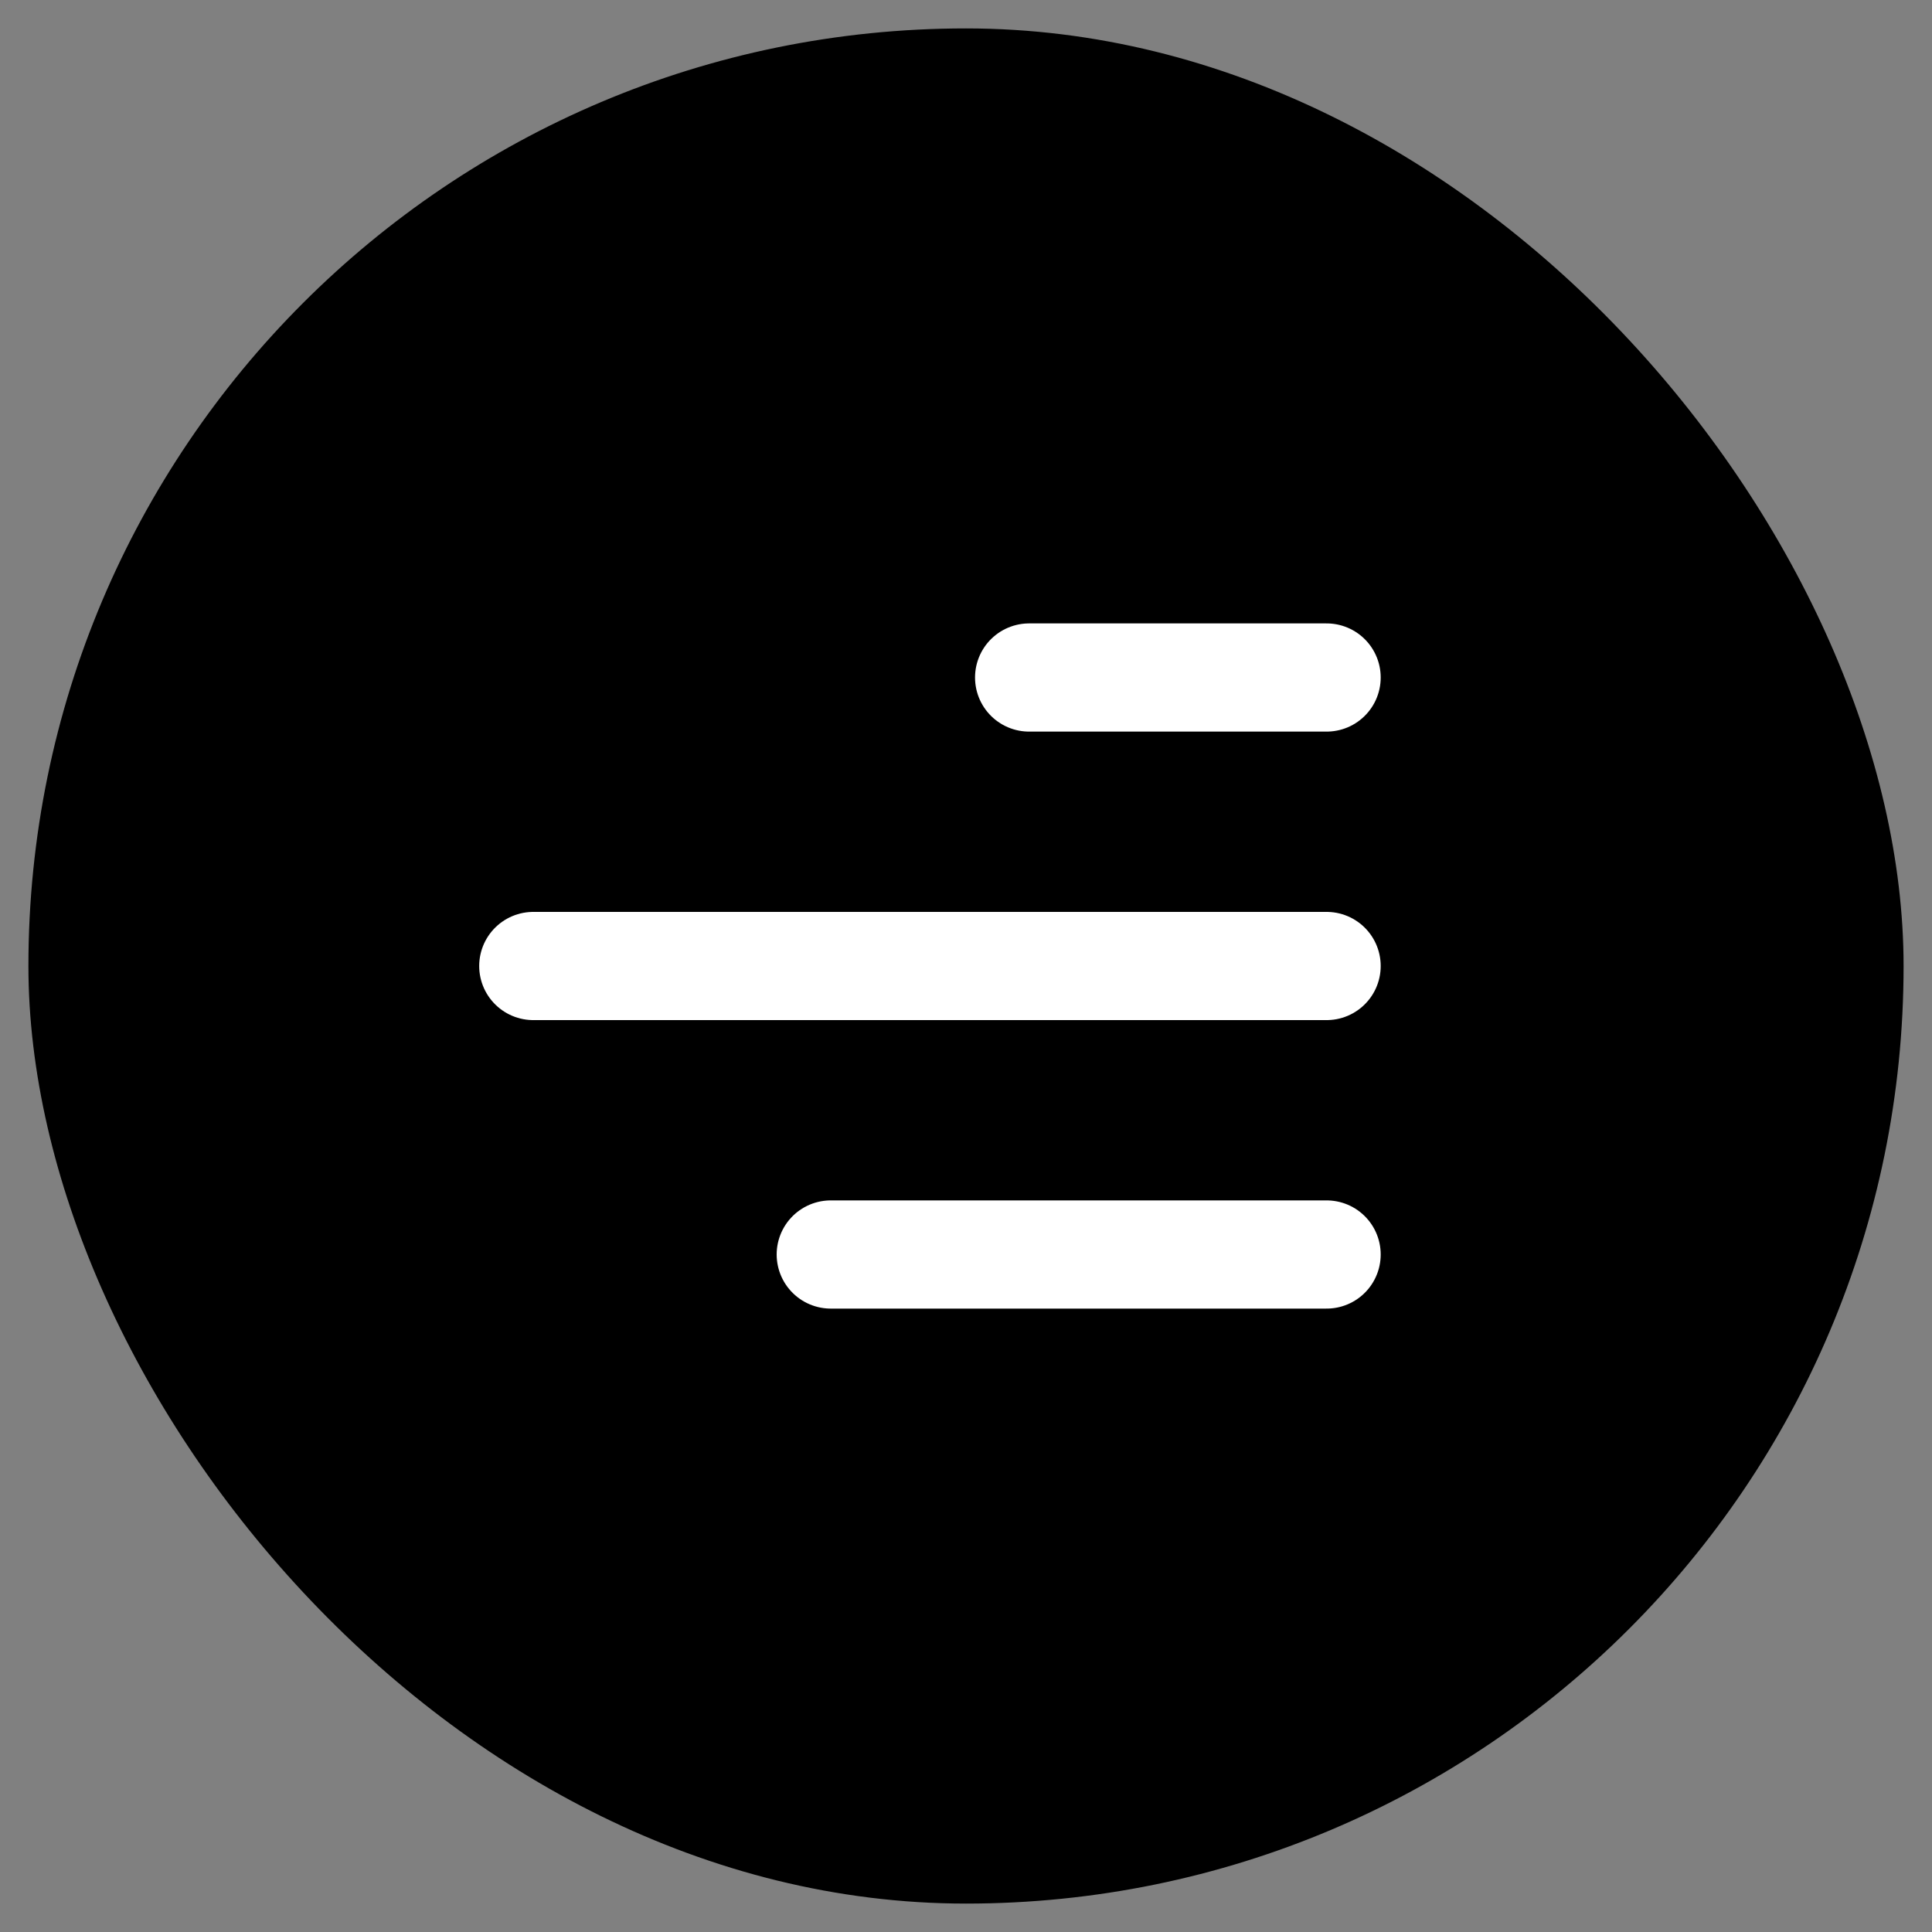 <?xml version="1.0" encoding="UTF-8"?> <svg xmlns="http://www.w3.org/2000/svg" width="34" height="34" viewBox="0 0 34 34" fill="none"><rect x="0" y="0" width="34" height="34" fill="#808080" stroke="none"/><rect x="0.5" y="0.5" width="33" height="33" rx="16.5" fill="black"></rect><path d="M23.346 11.923H18.111M23.346 17H9.385M23.346 22.077H14.62" stroke="white" stroke-width="1.904" stroke-linecap="round"></path></svg> 